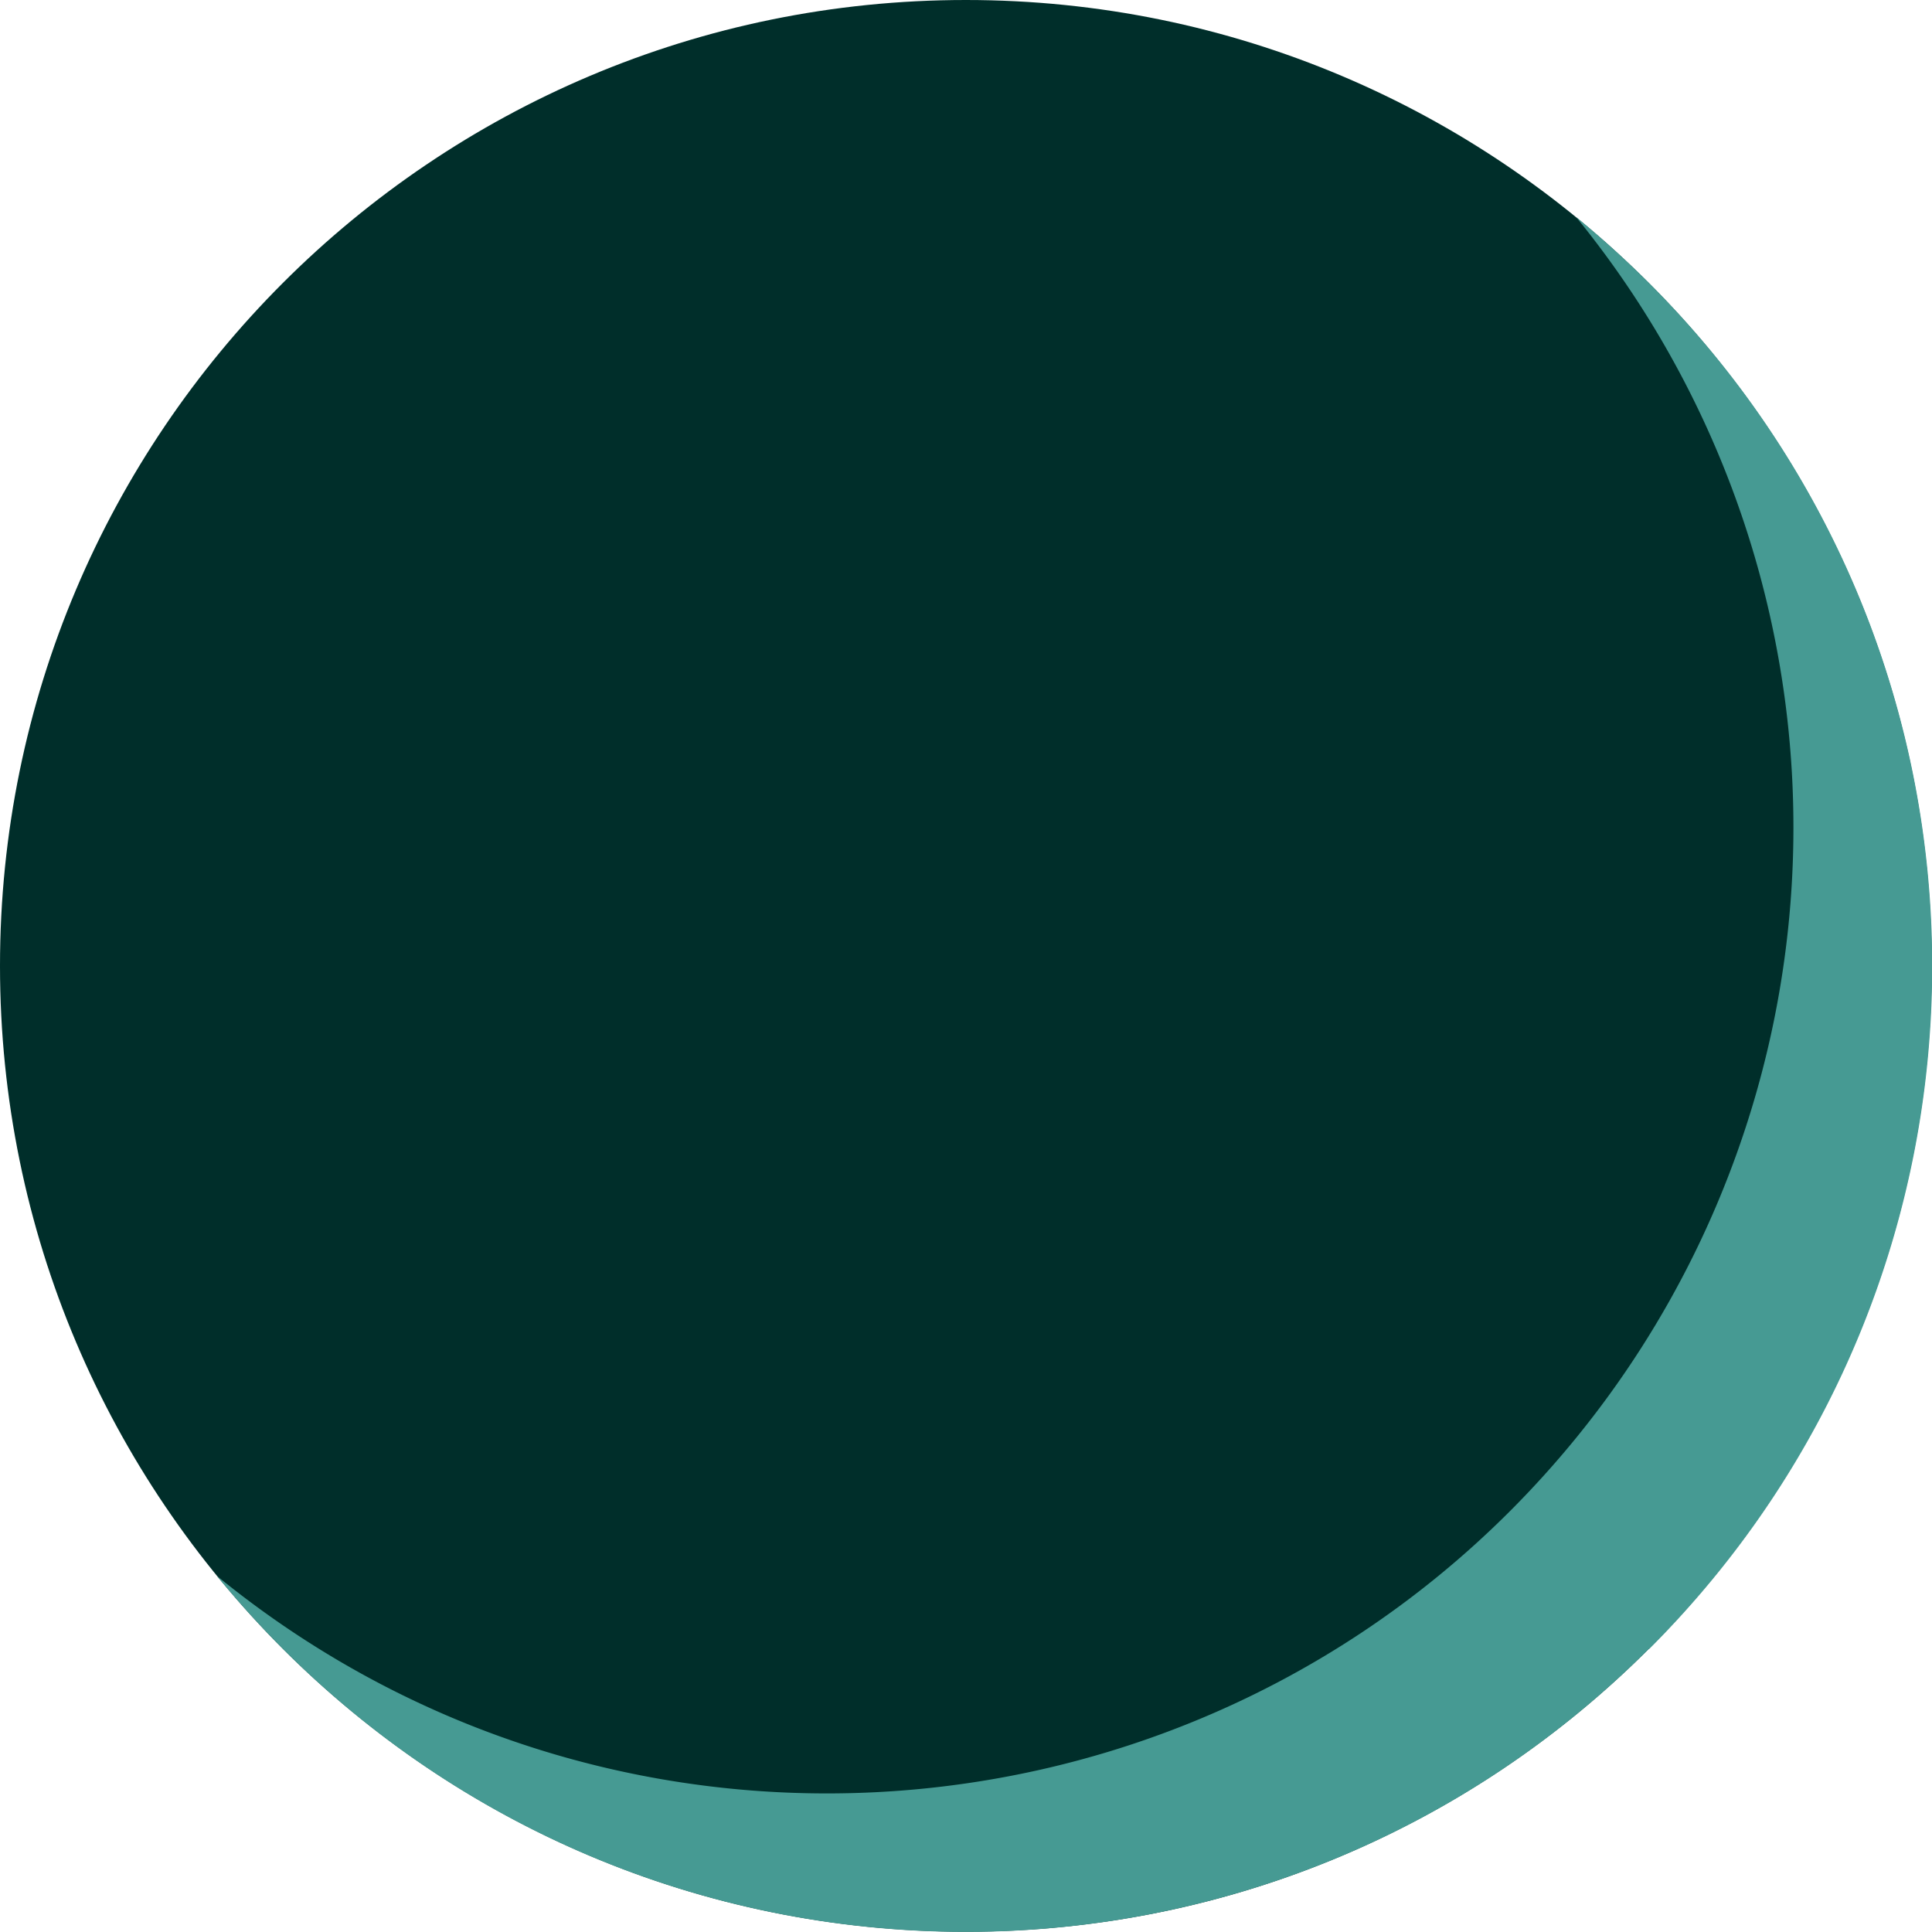 <svg xmlns="http://www.w3.org/2000/svg" viewBox="0 0 409.41 409.37"><defs><style>.cls-1{fill:#002e2a;}.cls-2{fill:#469a93;}</style></defs><g id="Layer_2" data-name="Layer 2"><g id="Layer_1-2" data-name="Layer 1"><path class="cls-1" d="M204.68,0c113,0,204.67,91.64,204.67,204.68S317.72,409.35,204.68,409.35,0,317.72,0,204.68,91.64,0,204.68,0h0"/><path class="cls-2" d="M349.42,349.4c-79.91,79.94-209.49,80-289.43.05l-.05-.05q-7.45-7.47-14-15.47c87.58,71.48,216.52,58.42,288-29.16A204.7,204.7,0,0,0,334,46q8,6.56,15.47,14c79.93,79.89,80,209.44.08,289.37l-.08.08"/></g></g></svg>